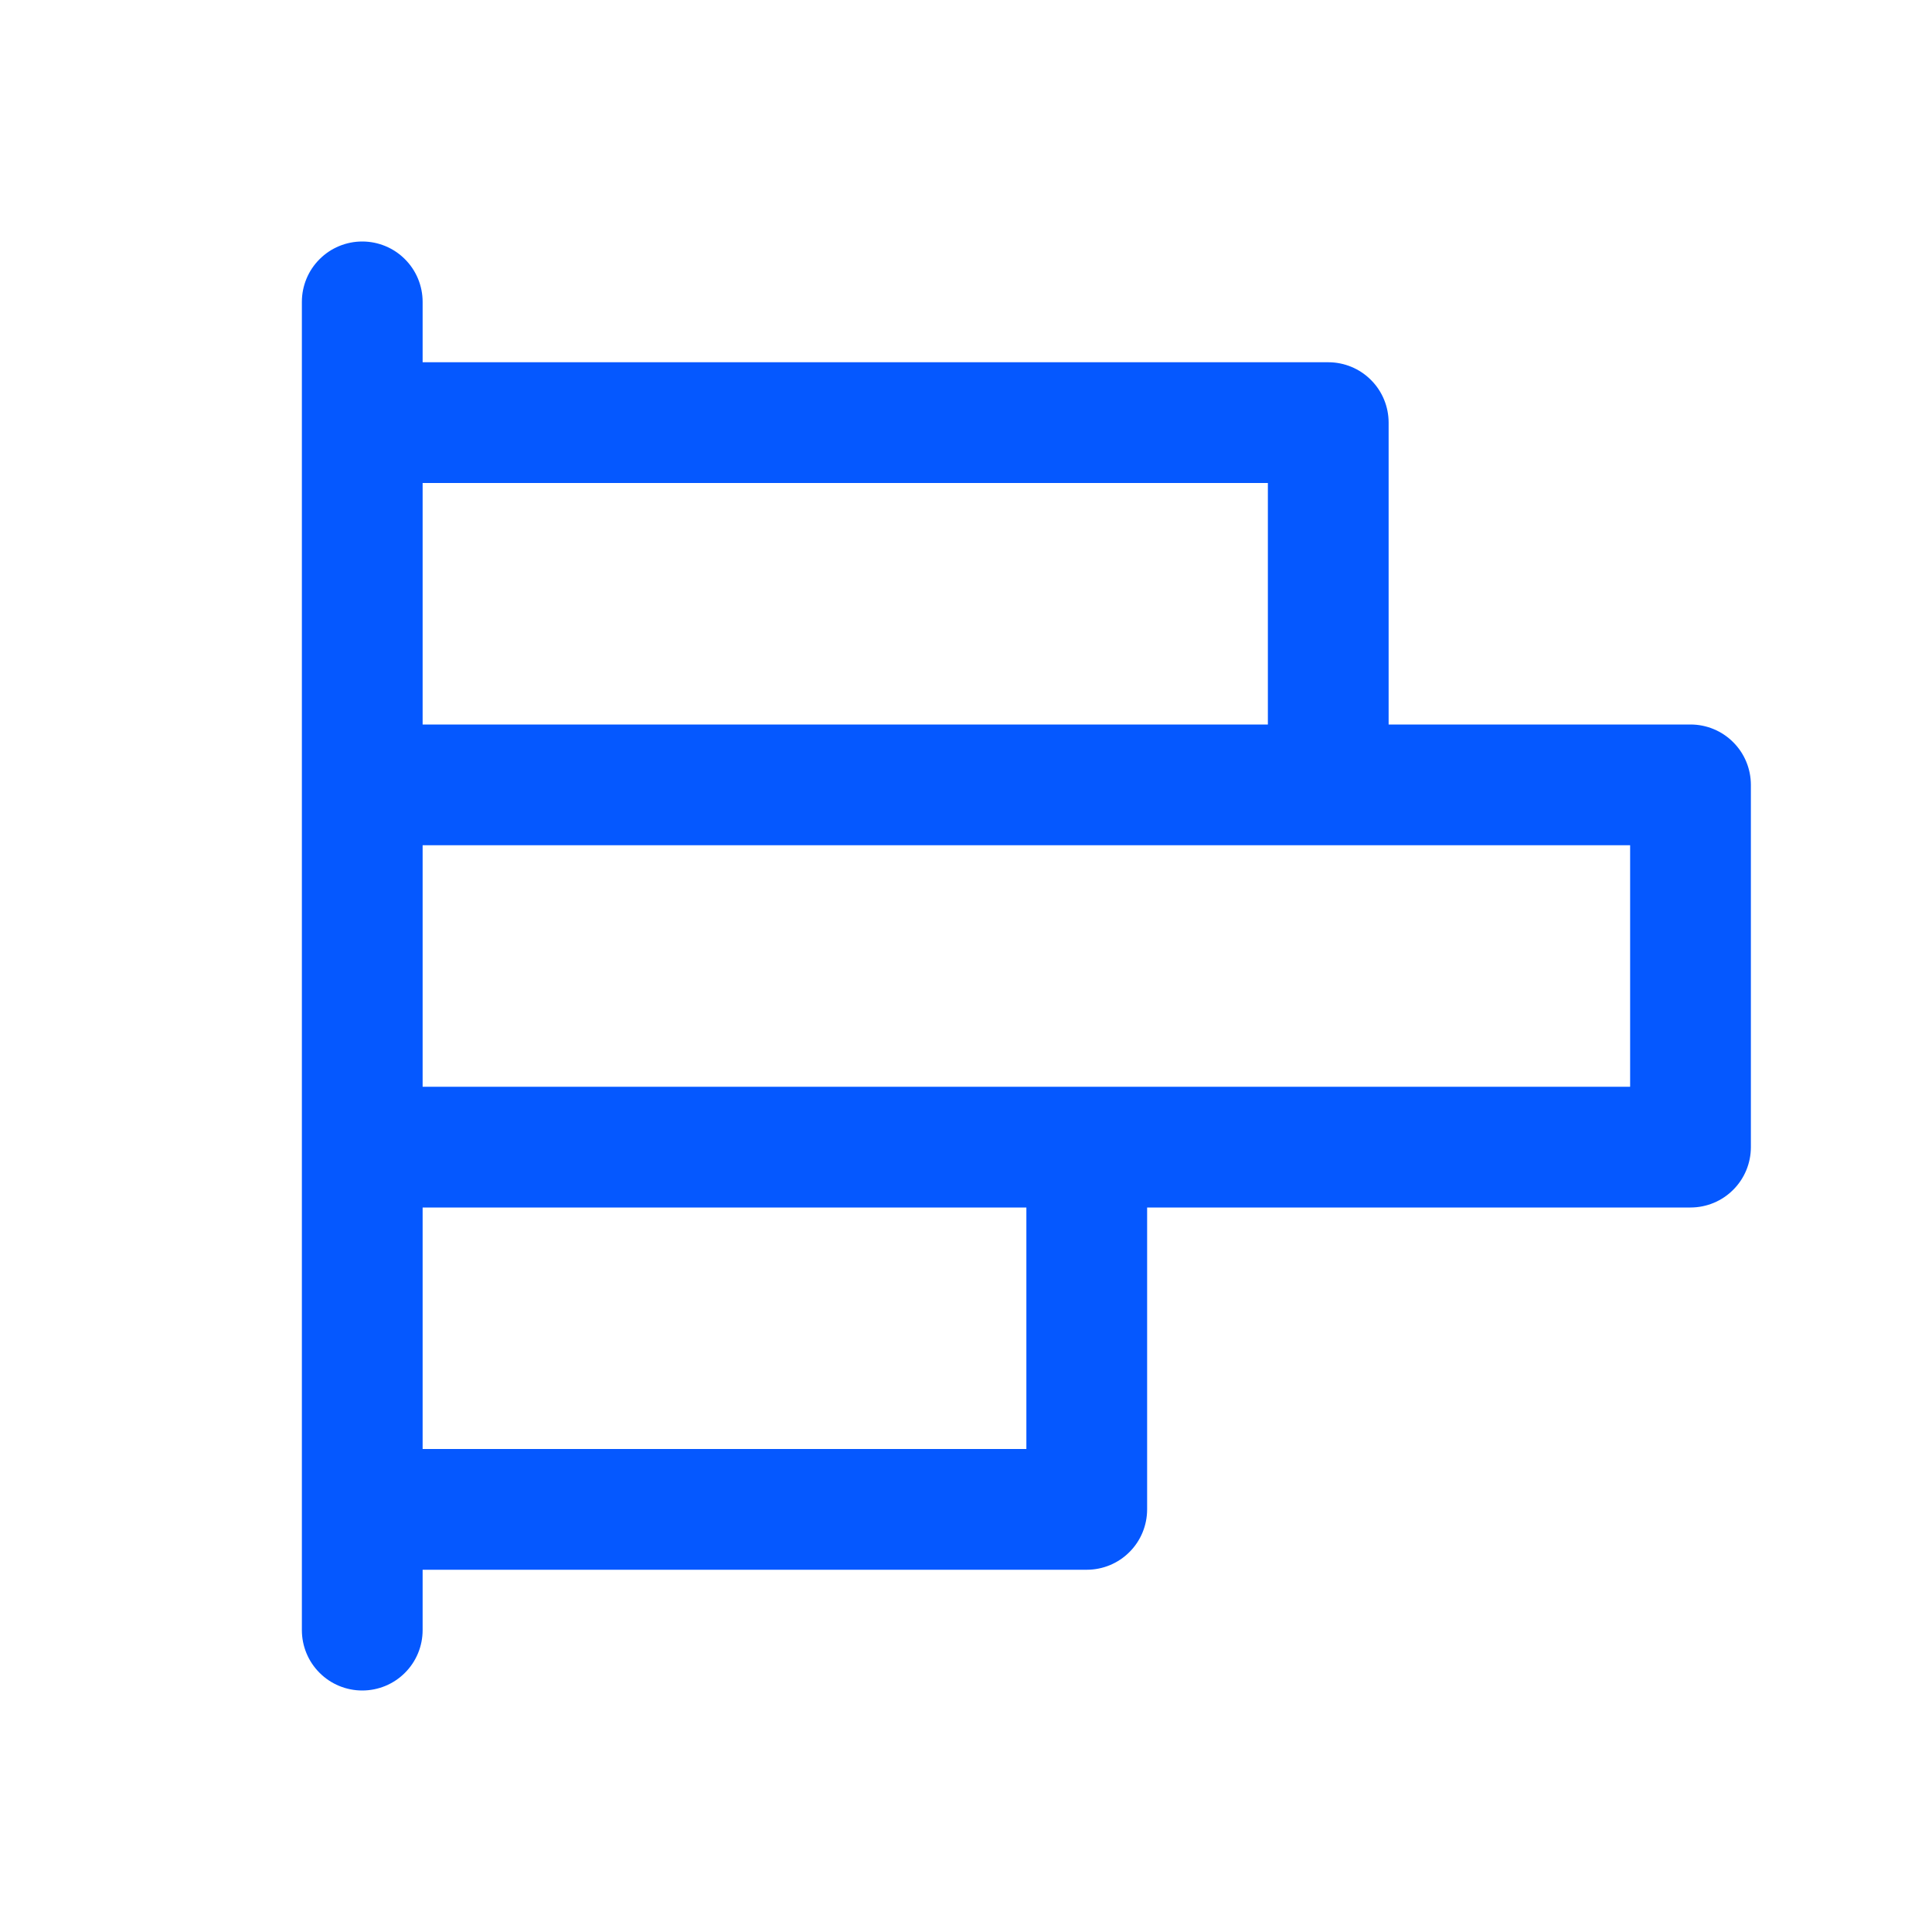 <svg width="32" height="32" viewBox="0 0 32 32" fill="none" xmlns="http://www.w3.org/2000/svg">
<path d="M28 12H23V7C23 6.735 22.895 6.48 22.707 6.293C22.52 6.105 22.265 6 22 6H7V5C7 4.735 6.895 4.48 6.707 4.293C6.52 4.105 6.265 4 6 4C5.735 4 5.48 4.105 5.293 4.293C5.105 4.48 5 4.735 5 5V27C5 27.265 5.105 27.52 5.293 27.707C5.48 27.895 5.735 28 6 28C6.265 28 6.52 27.895 6.707 27.707C6.895 27.52 7 27.265 7 27V26H18C18.265 26 18.52 25.895 18.707 25.707C18.895 25.52 19 25.265 19 25V20H28C28.265 20 28.52 19.895 28.707 19.707C28.895 19.52 29 19.265 29 19V13C29 12.735 28.895 12.48 28.707 12.293C28.52 12.105 28.265 12 28 12ZM21 8V12H7V8H21ZM17 24H7V20H17V24ZM27 18H7V14H27V18Z" fill="#0558FF"/>
</svg>
